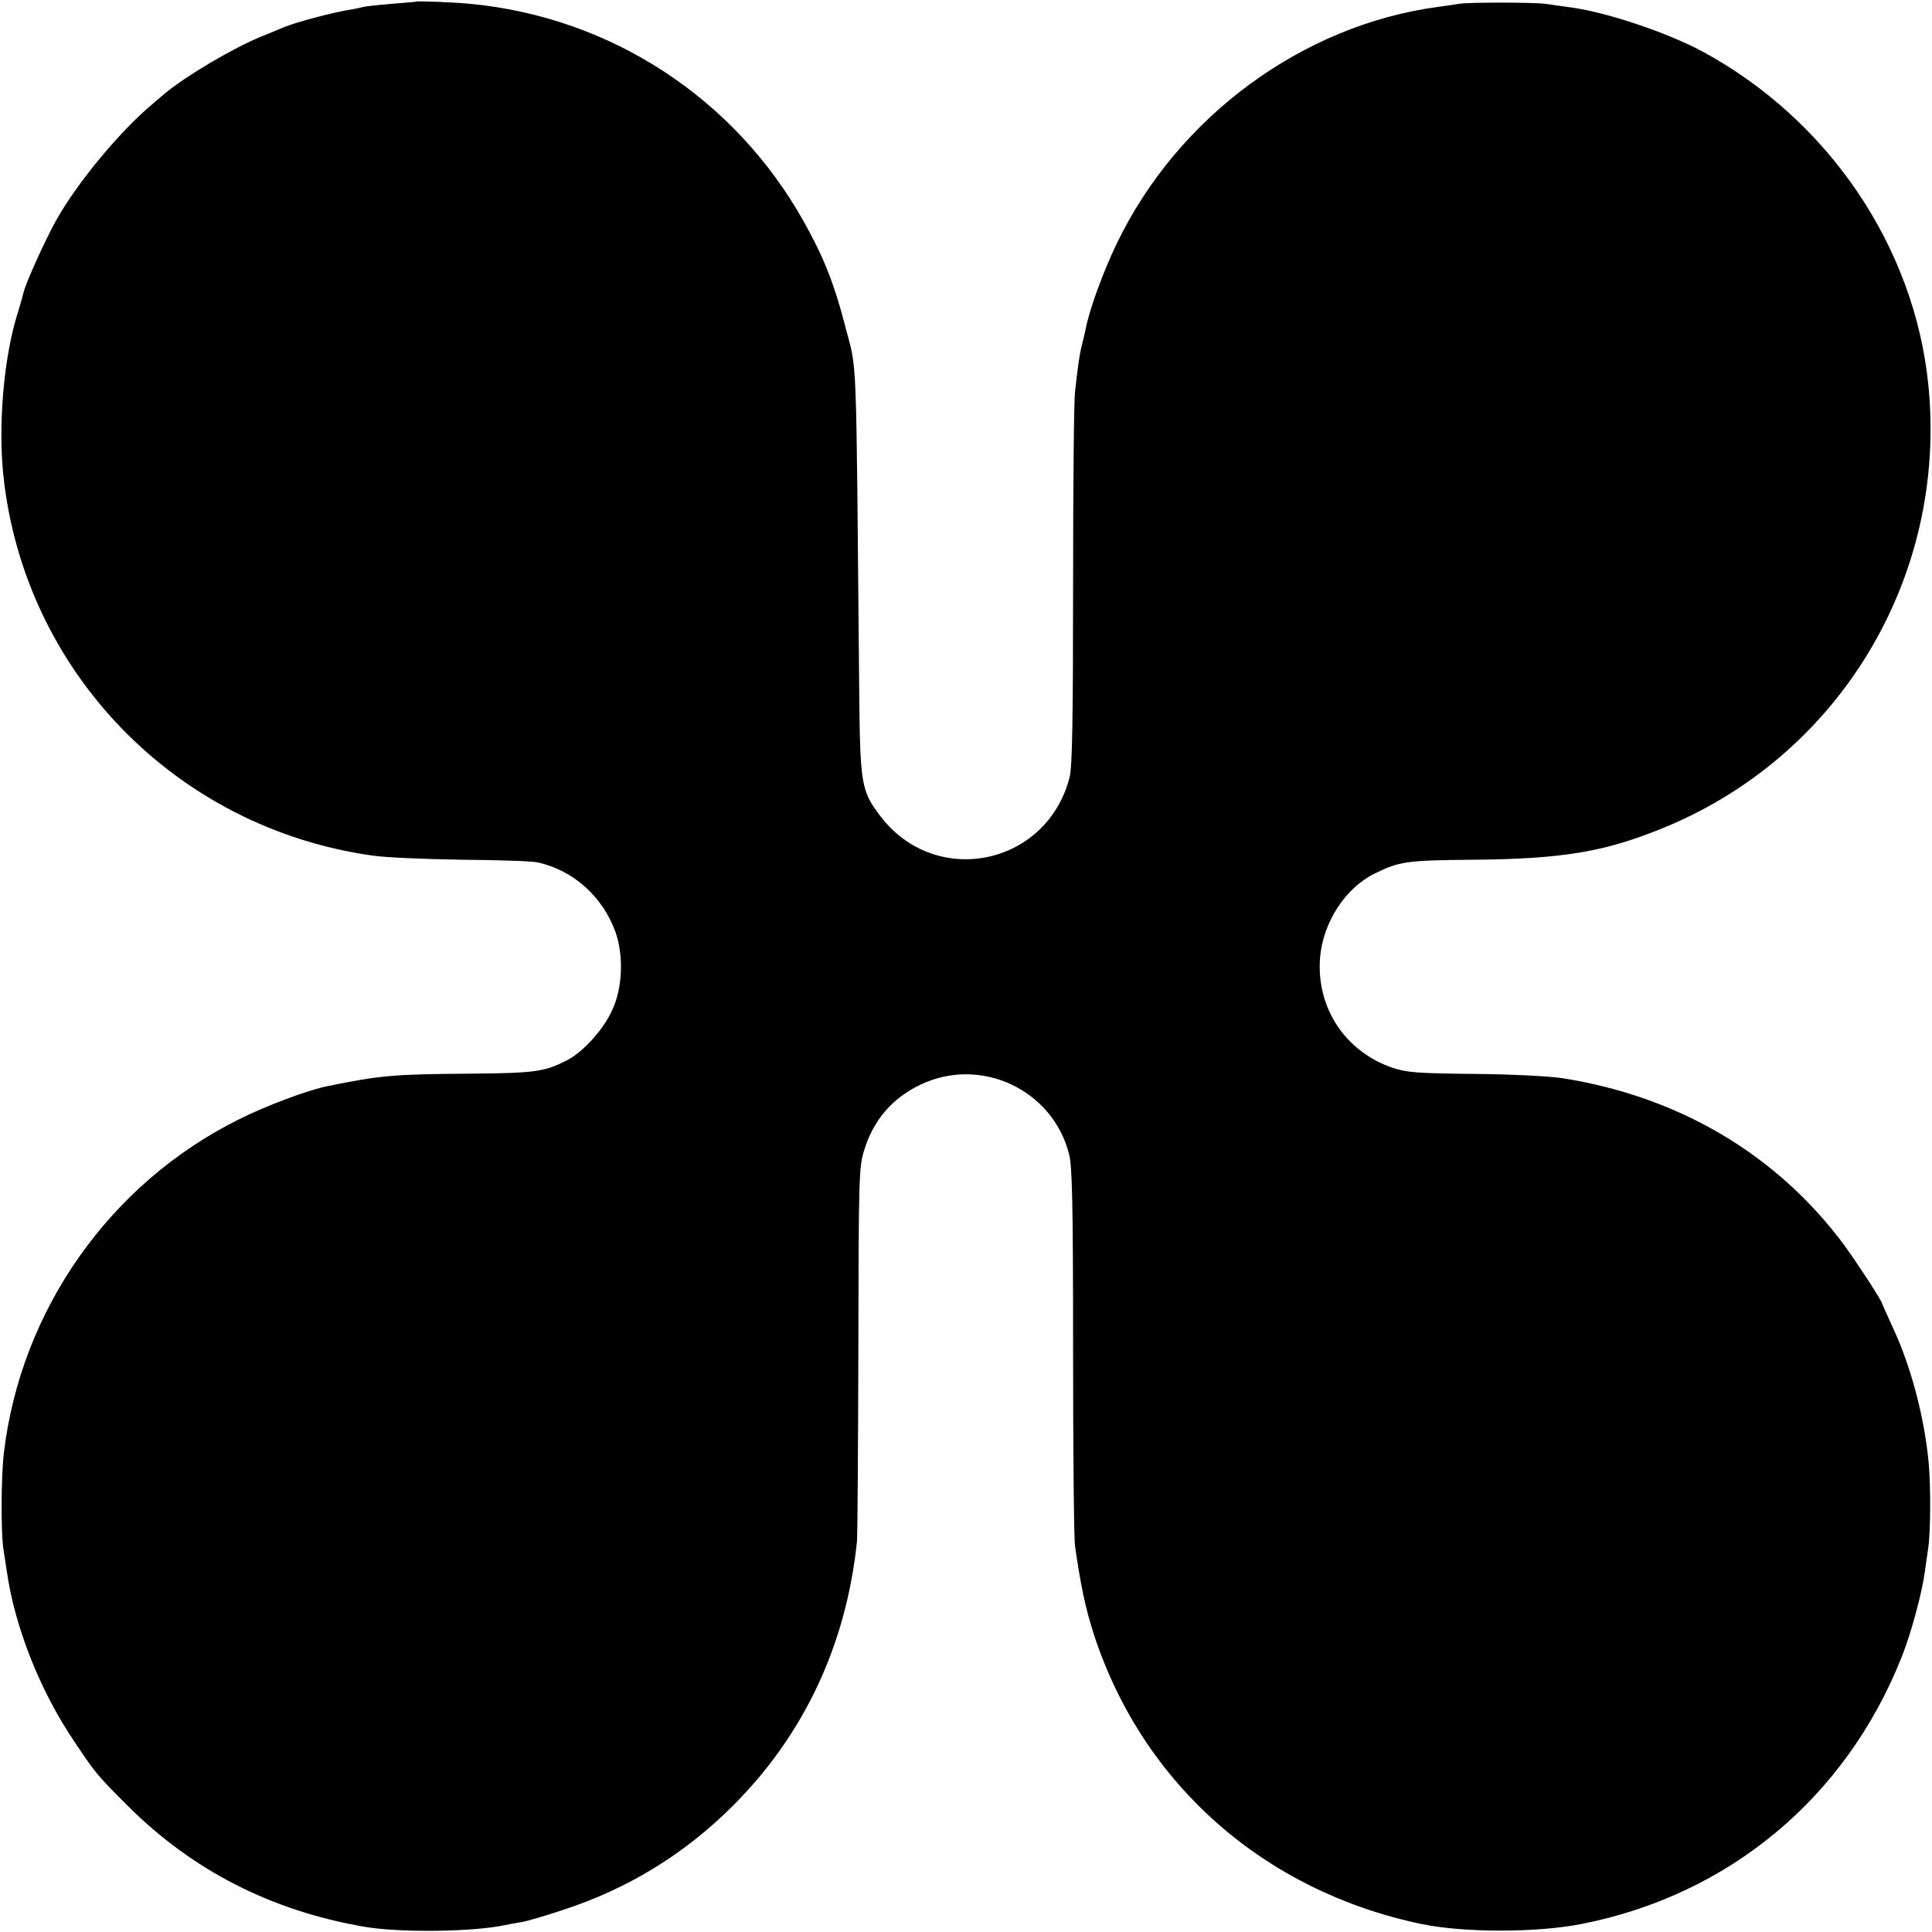 <?xml version="1.0" standalone="no"?>
<!DOCTYPE svg PUBLIC "-//W3C//DTD SVG 20010904//EN"
 "http://www.w3.org/TR/2001/REC-SVG-20010904/DTD/svg10.dtd">
<svg version="1.0" xmlns="http://www.w3.org/2000/svg"
 width="700pt" height="700pt" viewBox="0 0 700 700"
 preserveAspectRatio="xMidYMid meet">
<g transform="translate(0,700) scale(0.1,-0.1)"
fill="#000000" stroke="none">
<path d="M1507 6994 c-1 -1 -42 -4 -90 -8 -48 -4 -93 -9 -100 -11 -7 -2 -25
-6 -42 -9 -67 -10 -202 -46 -250 -66 -11 -5 -45 -19 -75 -31 -106 -43 -274
-143 -352 -207 -11 -9 -29 -25 -41 -35 -121 -100 -280 -292 -355 -428 -41 -74
-111 -230 -117 -260 -2 -9 -12 -45 -23 -80 -48 -156 -69 -397 -50 -580 75
-712 625 -1279 1338 -1379 47 -7 193 -13 325 -15 132 -1 256 -5 275 -10 128
-29 234 -124 280 -252 30 -85 26 -203 -12 -283 -31 -69 -102 -148 -159 -179
-83 -44 -119 -49 -347 -51 -287 -2 -332 -6 -524 -45 -71 -14 -224 -71 -323
-121 -467 -232 -790 -691 -851 -1209 -10 -85 -11 -280 -2 -345 5 -30 10 -68
13 -85 29 -202 121 -433 245 -616 77 -115 80 -119 195 -234 233 -232 518 -378
855 -436 127 -22 394 -19 510 6 14 3 41 8 60 11 19 3 87 23 150 44 234 76 440
202 614 376 259 258 412 584 451 959 2 22 4 335 5 695 1 616 2 660 20 719 33
111 102 192 205 241 217 104 478 -17 538 -250 12 -46 15 -174 15 -716 0 -363
3 -680 7 -705 19 -136 38 -228 69 -323 177 -540 616 -928 1186 -1047 153 -32
418 -32 580 0 535 105 958 458 1160 967 34 85 74 233 84 309 4 28 9 65 12 84
9 58 10 219 2 310 -15 164 -64 350 -129 489 -21 46 -39 86 -39 87 0 10 -91
149 -139 215 -245 329 -600 538 -1023 604 -50 7 -186 14 -320 15 -202 2 -240
5 -292 22 -173 59 -278 219 -263 401 11 126 91 250 196 302 90 45 116 49 361
51 319 3 470 28 676 111 647 259 1040 911 971 1607 -50 503 -362 963 -818
1210 -132 71 -355 145 -484 161 -27 4 -66 9 -85 12 -42 6 -287 6 -315 0 -11
-2 -45 -7 -75 -11 -491 -66 -943 -398 -1164 -858 -49 -101 -100 -242 -112
-307 -3 -14 -9 -41 -14 -60 -9 -35 -13 -64 -25 -169 -4 -29 -7 -345 -7 -703 0
-482 -3 -662 -13 -696 -84 -320 -487 -401 -686 -138 -69 91 -73 113 -76 466
-12 1282 -6 1132 -53 1317 -37 143 -76 242 -146 367 -250 449 -699 743 -1209
792 -61 6 -194 11 -198 8z"/>
</g>
</svg>
